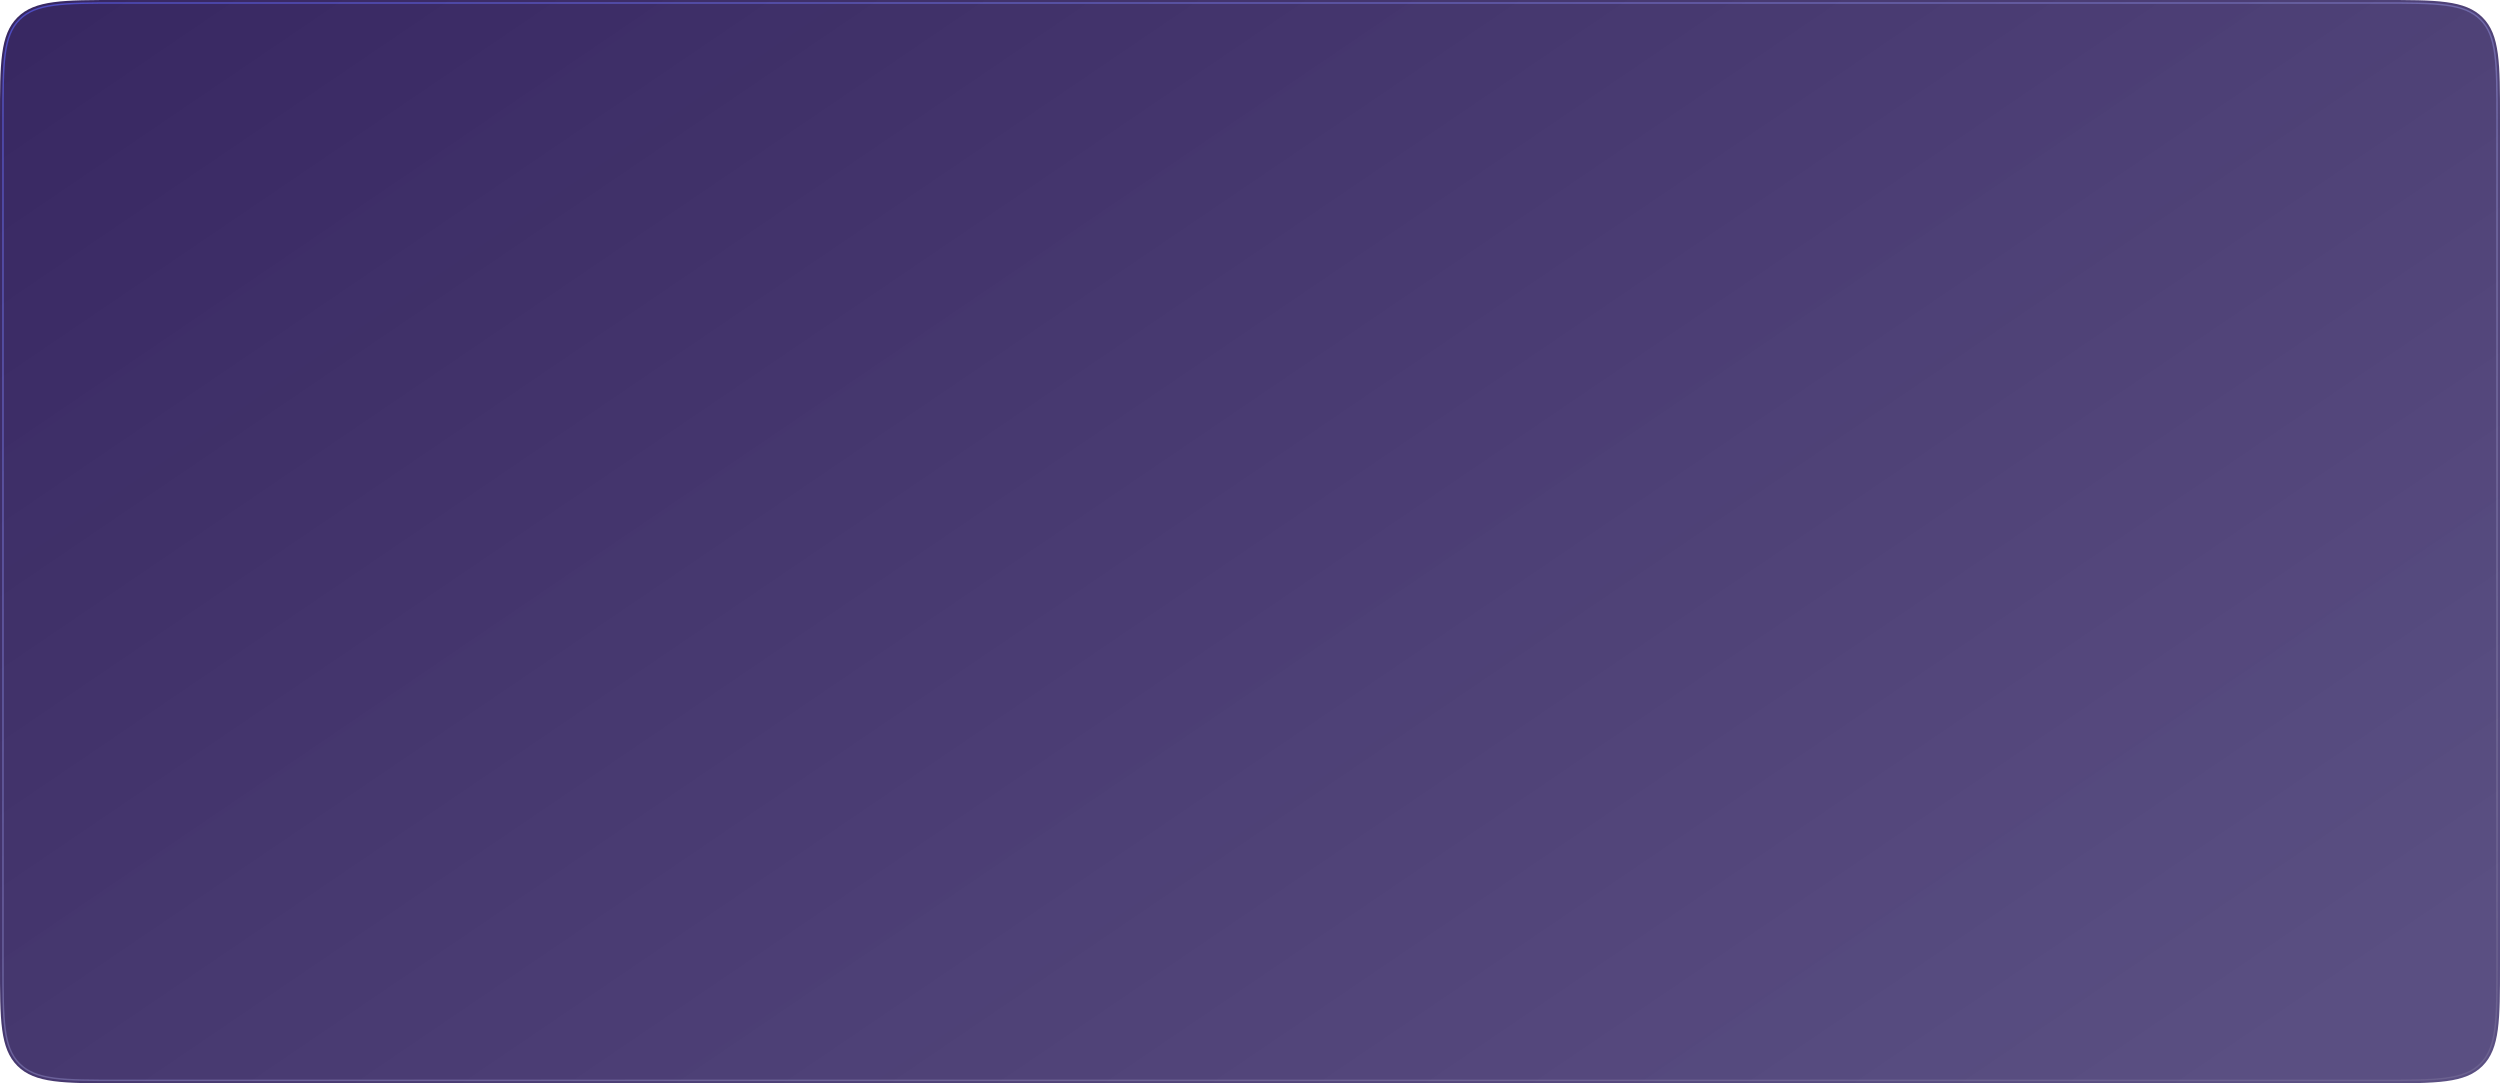 <?xml version="1.0" encoding="UTF-8"?> <svg xmlns="http://www.w3.org/2000/svg" width="1680" height="728" viewBox="0 0 1680 728" fill="none"> <g filter="url(#filter0_b_1967_16)"> <path d="M0 80C0 42.288 0 23.431 11.716 11.716C23.431 0 42.288 0 80 0H1600C1637.71 0 1656.57 0 1668.28 11.716C1680 23.431 1680 42.288 1680 80V648C1680 685.712 1680 704.569 1668.28 716.284C1656.57 728 1637.71 728 1600 728H80C42.288 728 23.431 728 11.716 716.284C0 704.569 0 685.712 0 648V80Z" fill="url(#paint0_linear_1967_16)"></path> <path d="M2 80C2 61.087 2.004 47.104 3.447 36.376C4.881 25.705 7.706 18.554 13.13 13.13C18.554 7.706 25.705 4.881 36.376 3.447C47.104 2.004 61.087 2 80 2H1600C1618.91 2 1632.9 2.004 1643.62 3.447C1654.3 4.881 1661.45 7.706 1666.87 13.13C1672.29 18.554 1675.12 25.705 1676.55 36.376C1678 47.104 1678 61.087 1678 80V648C1678 666.913 1678 680.896 1676.55 691.624C1675.12 702.295 1672.29 709.446 1666.87 714.87C1661.45 720.294 1654.3 723.119 1643.62 724.553C1632.9 725.996 1618.91 726 1600 726H80C61.087 726 47.104 725.996 36.376 724.553C25.705 723.119 18.554 720.294 13.13 714.87C7.706 709.446 4.881 702.295 3.447 691.624C2.004 680.896 2 666.913 2 648V80Z" stroke="url(#paint1_linear_1967_16)"></path> </g> <defs> <filter id="filter0_b_1967_16" x="-80" y="-80" width="1840" height="888" filterUnits="userSpaceOnUse" color-interpolation-filters="sRGB"> <feFlood flood-opacity="0" result="BackgroundImageFix"></feFlood> <feGaussianBlur in="BackgroundImageFix" stdDeviation="10"></feGaussianBlur> <feComposite in2="SourceAlpha" operator="in" result="effect1_backgroundBlur_1967_16"></feComposite> <feBlend mode="normal" in="SourceGraphic" in2="effect1_backgroundBlur_1967_16" result="shape"></feBlend> </filter> <linearGradient id="paint0_linear_1967_16" x1="0" y1="0" x2="811.52" y2="1193.99" gradientUnits="userSpaceOnUse"> <stop stop-color="#281652" stop-opacity="0.8"></stop> <stop offset="0" stop-color="#2B1957" stop-opacity="0.94"></stop> <stop offset="1" stop-color="#312363" stop-opacity="0.8"></stop> </linearGradient> <linearGradient id="paint1_linear_1967_16" x1="54.761" y1="-1.05597e-05" x2="399.96" y2="1063.98" gradientUnits="userSpaceOnUse"> <stop stop-color="#5D64FD" stop-opacity="0.6"></stop> <stop offset="1" stop-color="white" stop-opacity="0.1"></stop> </linearGradient> </defs> </svg> 